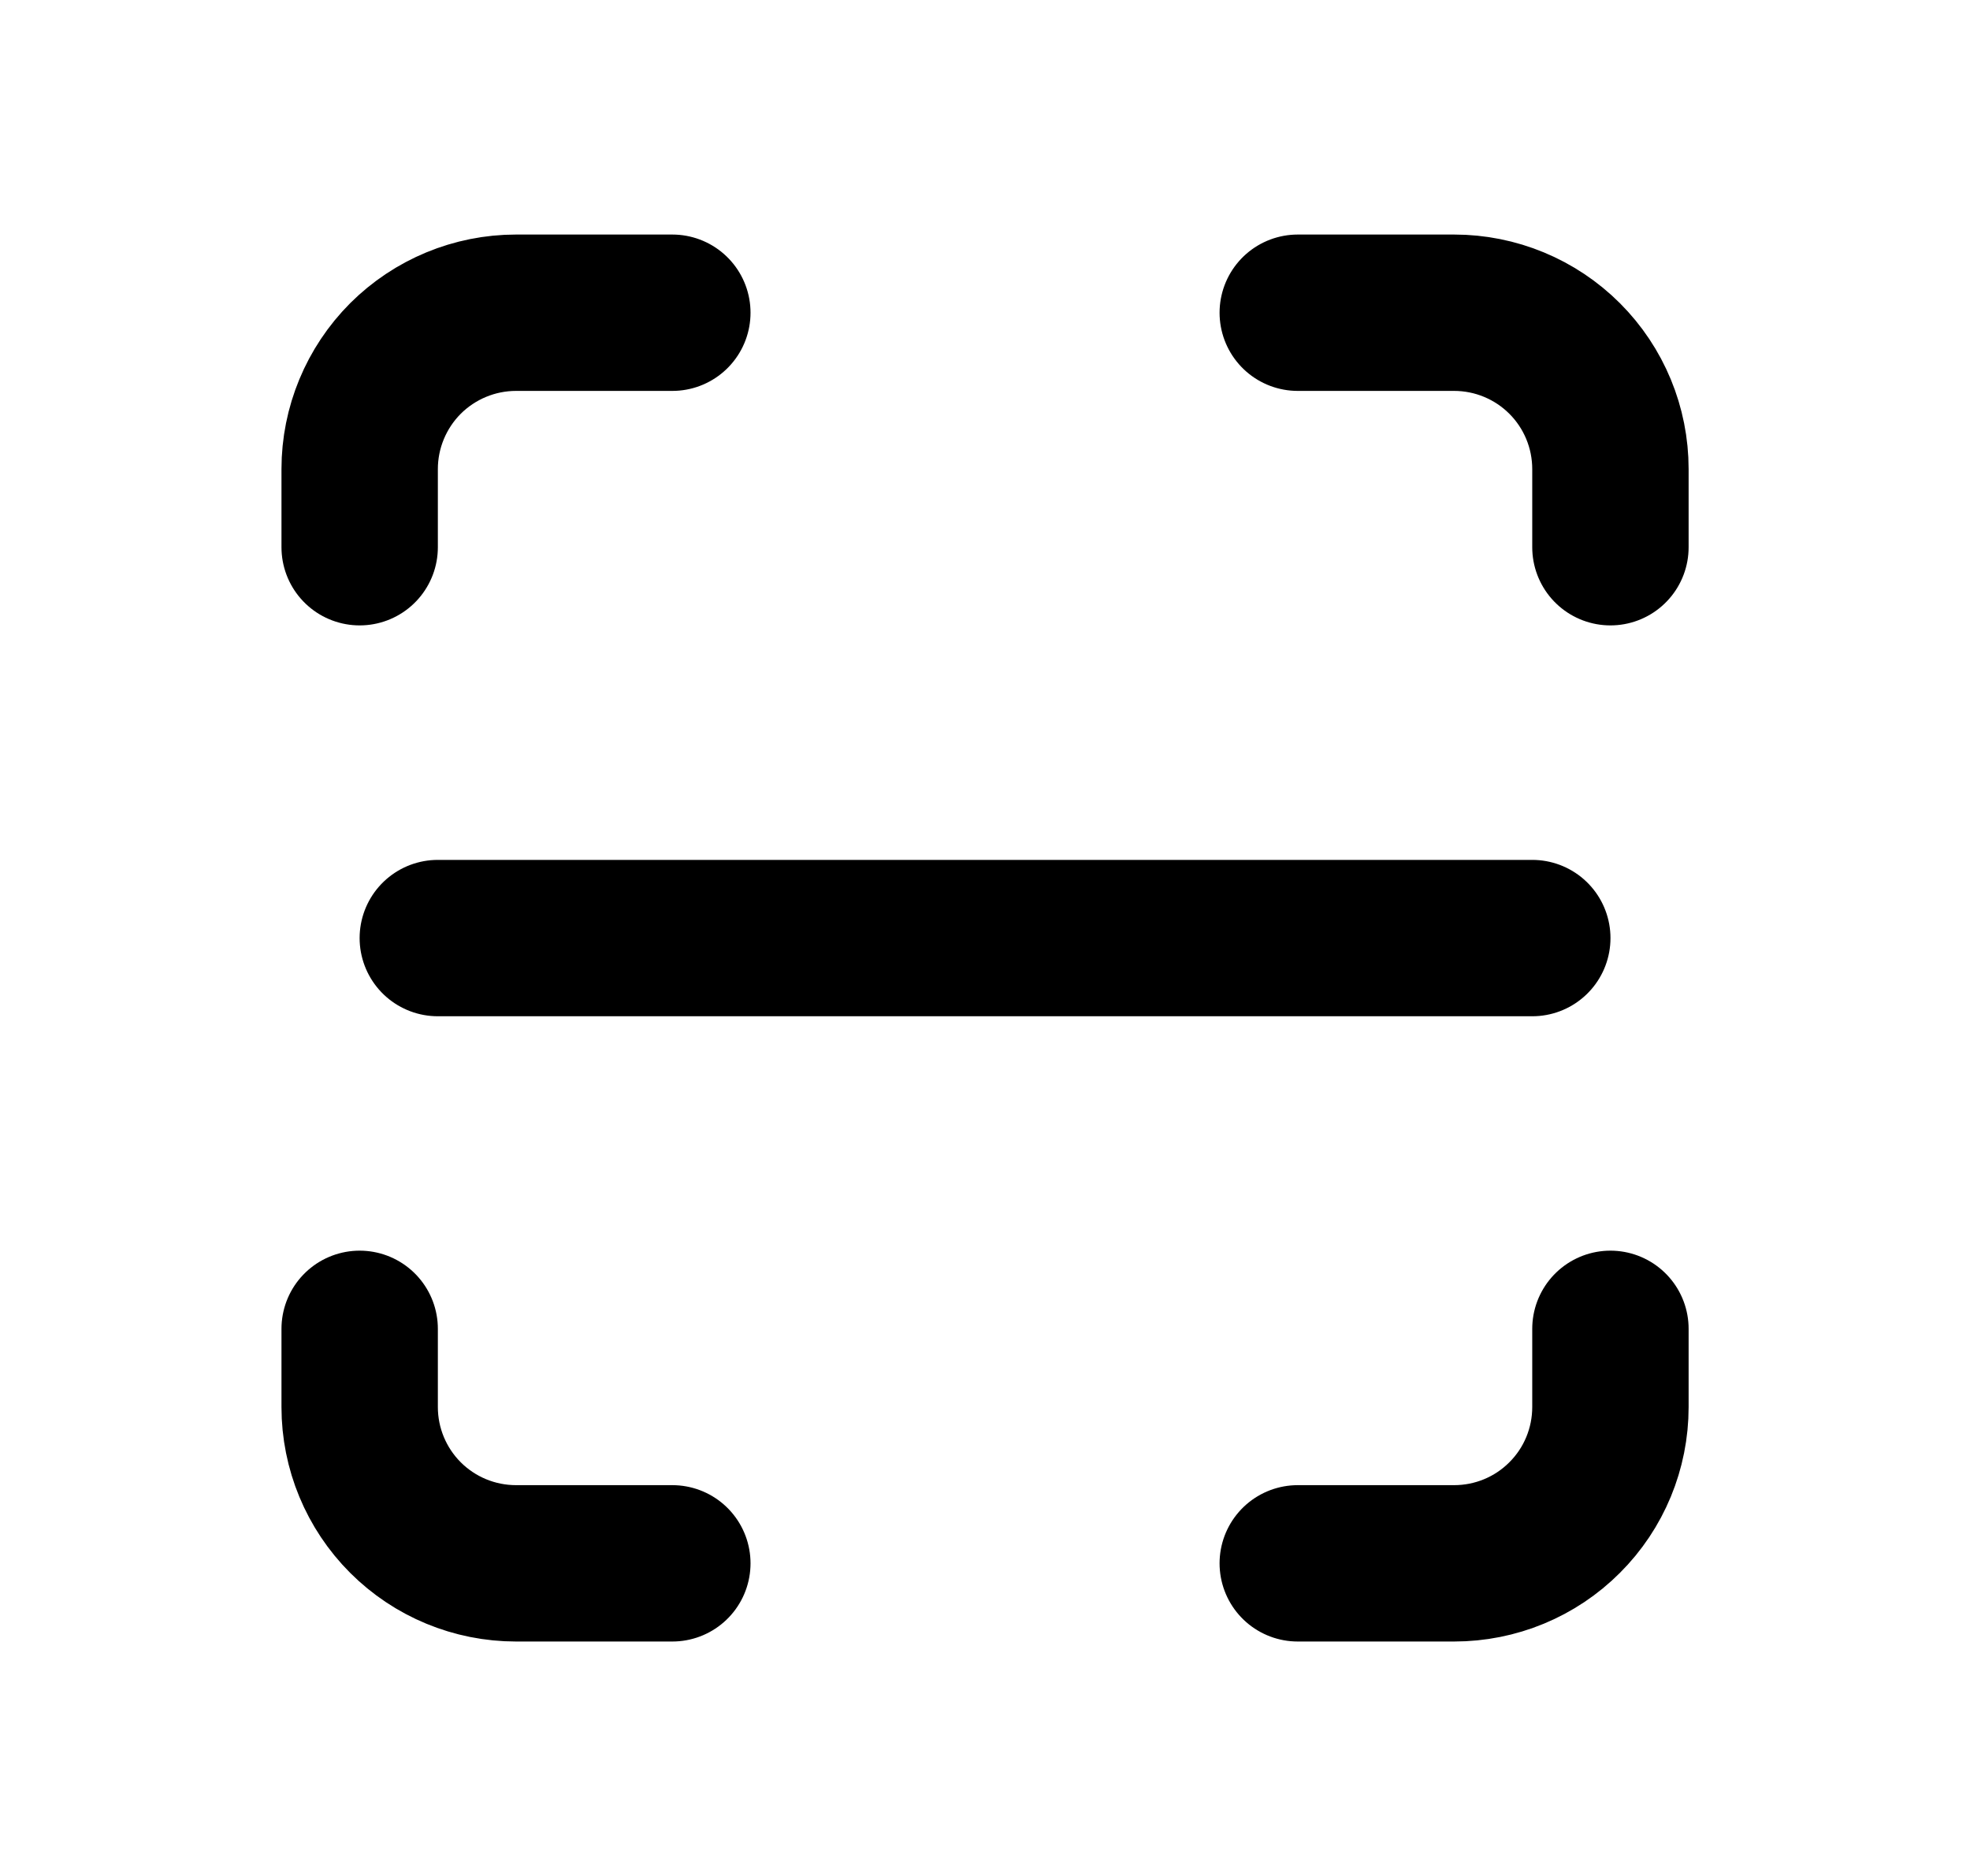 <svg width="21" height="20" viewBox="0 0 21 20" fill="none" xmlns="http://www.w3.org/2000/svg">
<path d="M3.834 5.834V5.001C3.834 4.559 4.01 4.135 4.322 3.822C4.635 3.51 5.059 3.334 5.501 3.334H7.167M3.834 14.167V15.001C3.834 15.443 4.01 15.867 4.322 16.179C4.635 16.492 5.059 16.667 5.501 16.667H7.167M13.834 3.334H15.501C15.943 3.334 16.367 3.51 16.679 3.822C16.992 4.135 17.167 4.559 17.167 5.001V5.834M13.834 16.667H15.501C15.943 16.667 16.367 16.492 16.679 16.179C16.992 15.867 17.167 15.443 17.167 15.001V14.167M4.667 10.001H16.334" stroke="black" stroke-width="1.667" stroke-linecap="round" stroke-linejoin="round"/>
</svg>
